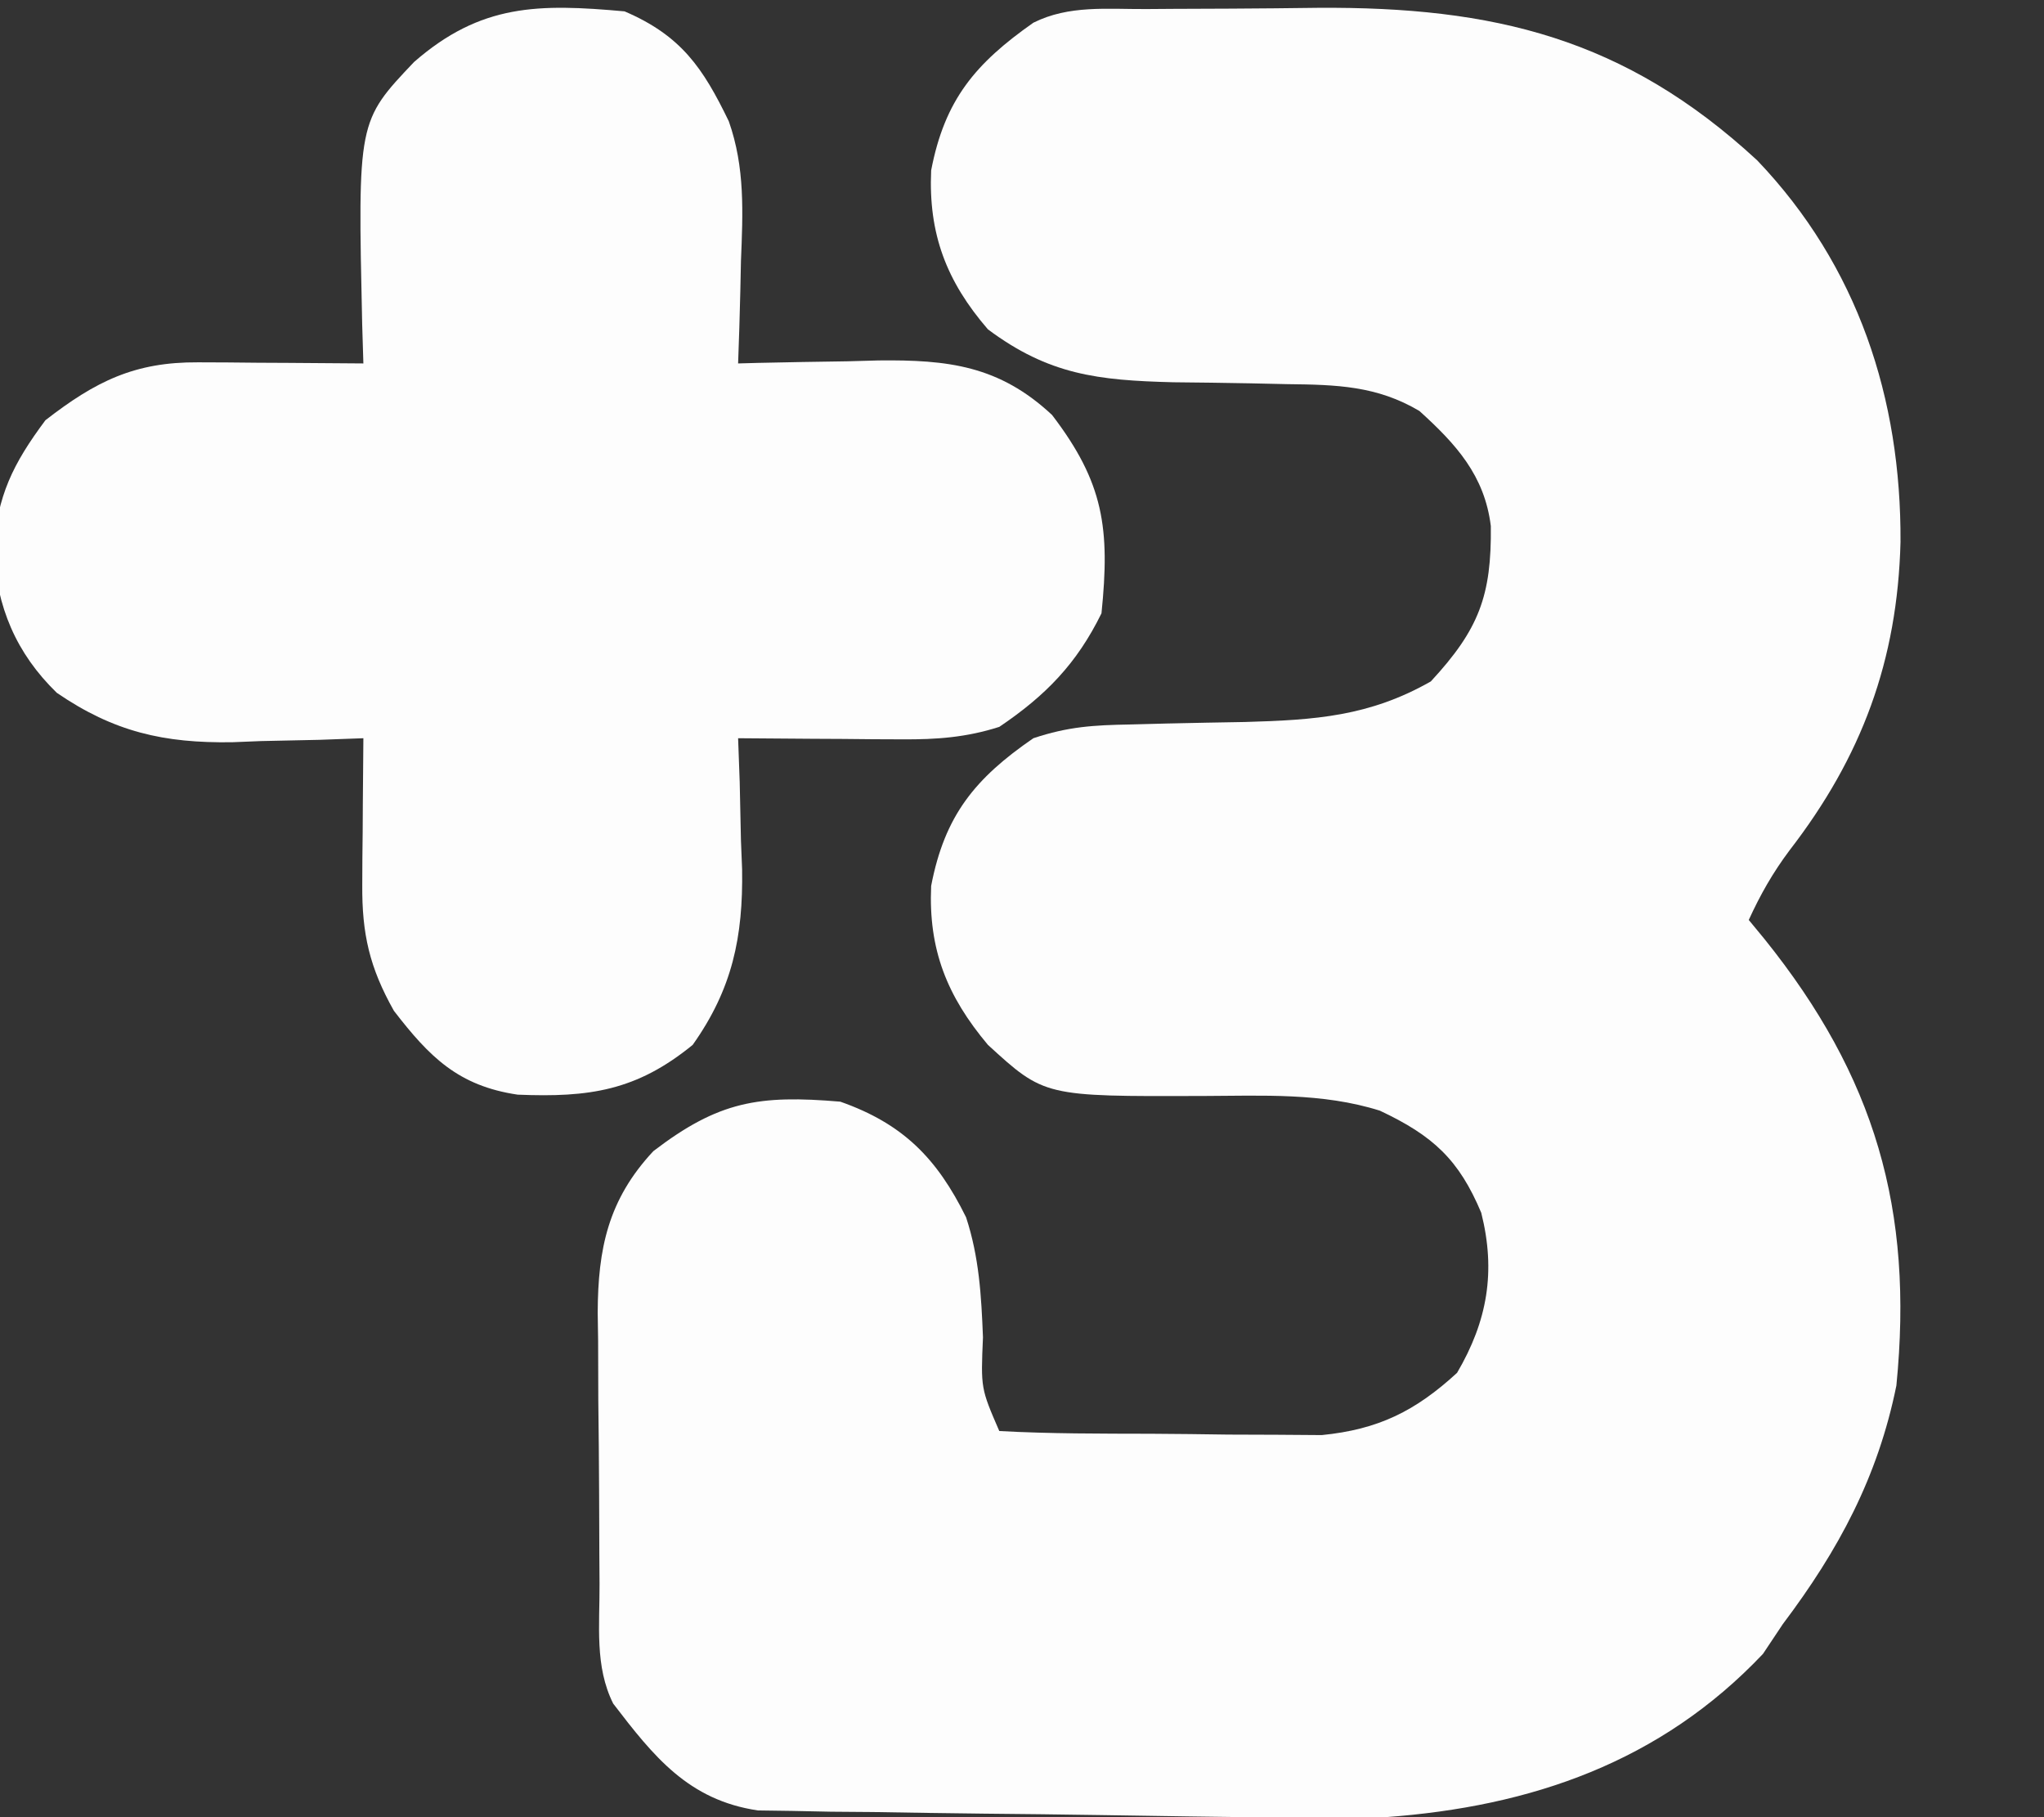 <?xml version="1.0" encoding="UTF-8"?>
<svg version="1.1" xmlns="http://www.w3.org/2000/svg" width="180" height="160">
<rect width="100%" height="100%" fill="#333333" stroke="none"/>
<path d="M0 0 C1.192 -0.009 1.192 -0.009 2.408 -0.017 C4.096 -0.027 5.784 -0.033 7.472 -0.037 C10.025 -0.047 12.577 -0.078 15.129 -0.109 C30.569 -0.211 42.144 2.54 53.812 13.328 C62.669 22.608 66.495 34.277 66.426 46.93 C66.157 57.357 63.019 65.834 56.648 74.082 C55.17 76.059 54.088 77.965 53.062 80.203 C53.521 80.76 53.98 81.317 54.453 81.891 C64.183 93.991 67.598 105.712 66.062 121.203 C64.427 129.261 60.973 135.688 56.062 142.203 C55.485 143.069 54.907 143.936 54.312 144.828 C45.292 154.35 33.916 158.272 21.062 159.203 C16.597 159.305 12.138 159.253 7.672 159.188 C5.778 159.163 5.778 159.163 3.845 159.138 C1.189 159.1 -1.466 159.06 -4.122 159.016 C-7.517 158.961 -10.911 158.924 -14.306 158.892 C-17.564 158.858 -20.821 158.803 -24.078 158.75 C-25.293 158.74 -26.507 158.731 -27.759 158.721 C-28.891 158.698 -30.022 158.675 -31.188 158.651 C-32.677 158.63 -32.677 158.63 -34.195 158.609 C-40.321 157.703 -43.381 153.846 -46.938 149.203 C-48.577 145.924 -48.122 142.292 -48.141 138.688 C-48.146 137.839 -48.152 136.99 -48.158 136.116 C-48.167 134.317 -48.174 132.518 -48.178 130.719 C-48.187 127.978 -48.218 125.237 -48.25 122.496 C-48.257 120.747 -48.262 118.999 -48.266 117.25 C-48.278 116.434 -48.29 115.618 -48.303 114.778 C-48.281 109.158 -47.39 104.83 -43.402 100.559 C-37.644 96.155 -34.112 95.596 -26.938 96.203 C-21.433 98.14 -18.431 101.173 -15.863 106.383 C-14.71 109.896 -14.52 113.29 -14.375 116.953 C-14.568 121.441 -14.568 121.441 -12.938 125.203 C-8.469 125.447 -3.994 125.432 0.48 125.443 C2.724 125.453 4.966 125.484 7.209 125.516 C8.643 125.522 10.077 125.527 11.512 125.531 C13.466 125.545 13.466 125.545 15.46 125.56 C20.444 125.066 23.709 123.447 27.375 120.078 C30.051 115.519 30.806 111.158 29.504 105.984 C27.548 101.326 25.278 99.204 20.575 96.995 C15.503 95.396 10.21 95.685 4.938 95.703 C-8.968 95.75 -8.968 95.75 -13.938 91.203 C-17.538 86.921 -19.19 82.811 -18.938 77.203 C-17.744 70.997 -15.073 67.734 -9.938 64.203 C-6.863 63.178 -4.645 63.05 -1.422 62.992 C-0.335 62.964 0.751 62.935 1.871 62.906 C4.15 62.855 6.428 62.81 8.707 62.773 C14.877 62.599 19.652 62.279 25.062 59.203 C29.313 54.617 30.416 51.637 30.348 45.523 C29.8 41.064 27.286 38.312 24.062 35.391 C20.314 33.165 16.746 33.076 12.449 33.027 C11.366 33.003 10.282 32.98 9.166 32.955 C6.901 32.912 4.635 32.881 2.369 32.861 C-4.26 32.692 -8.569 32.206 -13.938 28.203 C-17.591 23.973 -19.189 19.797 -18.938 14.203 C-17.741 7.978 -15.044 4.789 -9.938 1.203 C-6.801 -0.365 -3.445 0.019 0 0 Z " fill="#FDFDFD" transform="translate(100.938,0.797)"/>
<path d="M0 0 C4.994 2.14 6.905 4.979 9.18 9.678 C10.619 13.753 10.421 17.729 10.25 22 C10.232 22.87 10.214 23.74 10.195 24.637 C10.149 26.758 10.077 28.879 10 31 C10.574 30.984 11.149 30.969 11.741 30.952 C14.369 30.89 16.997 30.851 19.625 30.812 C20.529 30.787 21.432 30.762 22.363 30.736 C28.466 30.67 32.98 31.181 37.645 35.535 C42.208 41.503 42.761 45.528 42 53 C39.822 57.436 37.086 60.242 33 63 C30.1 63.928 27.488 64.118 24.453 64.098 C23.609 64.094 22.764 64.091 21.895 64.088 C20.585 64.075 20.585 64.075 19.25 64.062 C18.362 64.058 17.474 64.053 16.559 64.049 C14.372 64.037 12.186 64.021 10 64 C10.046 65.279 10.093 66.558 10.141 67.875 C10.178 69.583 10.215 71.292 10.25 73 C10.284 73.839 10.317 74.678 10.352 75.543 C10.444 81.502 9.493 86.076 6 91 C1.062 95.031 -3.09 95.643 -9.414 95.383 C-14.649 94.608 -17.181 92.062 -20.312 88 C-22.458 84.186 -23.131 81.232 -23.098 76.891 C-23.094 76.137 -23.091 75.382 -23.088 74.605 C-23.08 73.828 -23.071 73.051 -23.062 72.25 C-23.058 71.457 -23.053 70.664 -23.049 69.848 C-23.037 67.898 -23.019 65.949 -23 64 C-24.279 64.046 -25.558 64.093 -26.875 64.141 C-28.583 64.178 -30.292 64.215 -32 64.25 C-32.839 64.284 -33.678 64.317 -34.543 64.352 C-40.579 64.445 -44.979 63.437 -50 60 C-53.594 56.504 -55.299 52.425 -55.562 47.438 C-55.258 42.66 -53.857 39.834 -51 36 C-46.574 32.567 -43.136 30.865 -37.551 30.902 C-36.703 30.906 -35.856 30.909 -34.982 30.912 C-34.101 30.92 -33.22 30.929 -32.312 30.938 C-30.973 30.944 -30.973 30.944 -29.607 30.951 C-27.405 30.963 -25.202 30.979 -23 31 C-23.035 29.866 -23.07 28.731 -23.105 27.562 C-23.498 9.684 -23.498 9.684 -18.535 4.457 C-12.655 -0.675 -7.568 -0.684 0 0 Z " fill="#FDFDFD" transform="translate(55,1)"/>
</svg>
